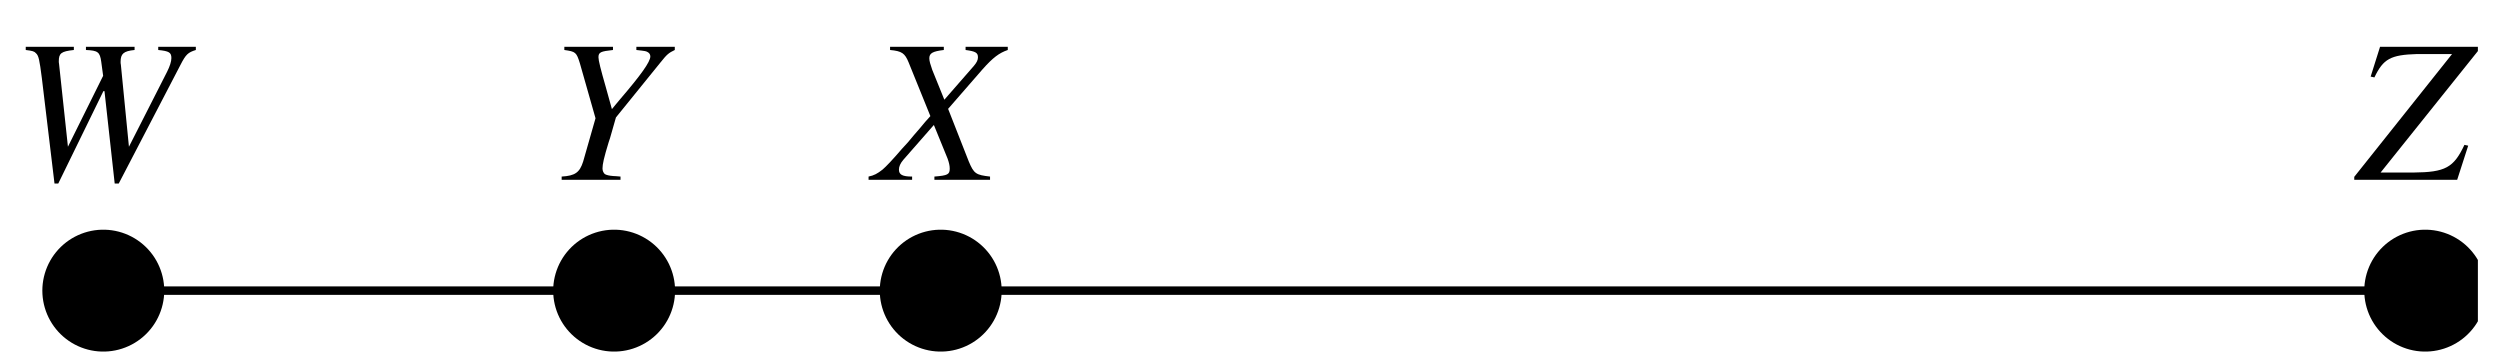 <?xml version="1.0" encoding="UTF-8"?>
<svg xmlns="http://www.w3.org/2000/svg" xmlns:xlink="http://www.w3.org/1999/xlink" width="145.36" height="20.72" viewBox="0 0 145.36 20.72">
<defs>
<g>
<g id="glyph-0-0">
</g>
<g id="glyph-0-1">
<path d="M 10.734 -7.734 L 8.547 -7.734 L 8.547 -7.547 C 9.172 -7.484 9.312 -7.406 9.312 -7.078 C 9.312 -6.875 9.219 -6.594 9.062 -6.281 L 6.844 -1.922 L 6.375 -6.688 C 6.359 -6.734 6.359 -6.828 6.359 -6.859 C 6.359 -7.328 6.531 -7.484 7.172 -7.547 L 7.172 -7.734 L 4.344 -7.734 L 4.344 -7.547 C 5.031 -7.516 5.156 -7.438 5.234 -6.859 L 5.344 -6.047 L 3.297 -1.922 L 2.781 -6.734 C 2.766 -6.781 2.766 -6.875 2.766 -6.891 C 2.766 -7.359 2.906 -7.469 3.641 -7.547 L 3.641 -7.734 L 0.844 -7.734 L 0.844 -7.547 C 1.234 -7.5 1.344 -7.469 1.438 -7.359 C 1.594 -7.219 1.641 -7 1.781 -5.906 L 2.516 0.219 L 2.734 0.219 L 5.359 -5.156 L 5.422 -5.156 L 6.016 0.219 L 6.25 0.219 L 9.844 -6.688 C 10.156 -7.297 10.281 -7.406 10.734 -7.547 Z M 10.734 -7.734 "/>
</g>
<g id="glyph-0-2">
</g>
<g id="glyph-0-3">
<path d="M 1.078 -7.547 C 1.734 -7.453 1.781 -7.422 1.984 -6.766 L 2.891 -3.578 L 2.172 -1.062 C 1.969 -0.422 1.703 -0.234 0.922 -0.188 L 0.922 0 L 4.344 0 L 4.344 -0.188 C 4.156 -0.203 4.016 -0.219 3.922 -0.219 C 3.719 -0.234 3.547 -0.266 3.438 -0.328 C 3.359 -0.391 3.297 -0.516 3.297 -0.656 C 3.297 -0.906 3.375 -1.266 3.656 -2.188 C 3.688 -2.297 3.719 -2.375 3.734 -2.422 L 4.078 -3.625 L 6.672 -6.828 C 7.047 -7.297 7.141 -7.375 7.5 -7.547 L 7.5 -7.734 L 5.266 -7.734 L 5.266 -7.547 C 5.828 -7.484 5.828 -7.484 5.953 -7.406 C 6.031 -7.359 6.078 -7.266 6.078 -7.172 C 6.078 -6.859 5.531 -6.094 4.297 -4.656 C 4.094 -4.422 4.031 -4.328 3.844 -4.109 C 3.703 -4.625 3.641 -4.828 3.484 -5.406 C 3.188 -6.438 3.062 -6.938 3.062 -7.125 C 3.062 -7.422 3.203 -7.469 3.906 -7.547 L 3.906 -7.734 L 1.078 -7.734 Z M 1.078 -7.547 "/>
</g>
<g id="glyph-0-4">
<path d="M 7.75 -7.734 L 5.297 -7.734 L 5.297 -7.547 C 5.875 -7.469 6.016 -7.391 6.016 -7.125 C 6.016 -6.969 5.953 -6.828 5.781 -6.625 L 4.062 -4.656 L 3.359 -6.391 C 3.25 -6.703 3.188 -6.906 3.188 -7.062 C 3.188 -7.359 3.375 -7.469 4.031 -7.547 L 4.031 -7.734 L 0.906 -7.734 L 0.906 -7.547 C 1.594 -7.484 1.766 -7.359 1.984 -6.828 L 3.25 -3.703 C 3.047 -3.484 2.844 -3.25 2.656 -3.016 C 2.406 -2.734 2.172 -2.453 1.938 -2.172 C 1.828 -2.047 1.703 -1.922 1.594 -1.797 C 1.031 -1.141 0.672 -0.766 0.469 -0.594 C 0.172 -0.359 -0.031 -0.25 -0.344 -0.188 L -0.344 0 L 2.188 0 L 2.188 -0.188 C 1.625 -0.188 1.422 -0.297 1.422 -0.594 C 1.422 -0.766 1.5 -0.953 1.672 -1.156 L 3.453 -3.188 L 4.25 -1.234 C 4.328 -1.016 4.375 -0.828 4.375 -0.656 C 4.375 -0.312 4.266 -0.25 3.484 -0.188 L 3.484 0 L 6.719 0 L 6.719 -0.188 C 5.891 -0.281 5.781 -0.359 5.484 -1.062 L 4.281 -4.125 L 6.281 -6.422 C 6.891 -7.109 7.25 -7.375 7.75 -7.547 Z M 7.75 -7.734 "/>
</g>
<g id="glyph-0-5">
<path d="M 7.172 -7.734 L 1.422 -7.734 L 0.875 -6 L 1.094 -5.953 C 1.609 -7.031 2.031 -7.266 3.578 -7.312 L 5.609 -7.312 L -0.078 -0.172 L -0.078 0 L 5.906 0 L 6.547 -1.984 L 6.328 -2.031 C 5.703 -0.703 5.219 -0.438 3.359 -0.422 L 1.453 -0.422 L 7.172 -7.562 Z M 7.172 -7.734 "/>
</g>
</g>
<clipPath id="clip-0">
<path clip-rule="nonzero" d="M 2 13 L 10 13 L 10 20.445 L 2 20.445 Z M 2 13 "/>
</clipPath>
<clipPath id="clip-1">
<path clip-rule="nonzero" d="M 32 13 L 40 13 L 40 20.445 L 32 20.445 Z M 32 13 "/>
</clipPath>
<clipPath id="clip-2">
<path clip-rule="nonzero" d="M 50 13 L 59 13 L 59 20.445 L 50 20.445 Z M 50 13 "/>
</clipPath>
<clipPath id="clip-3">
<path clip-rule="nonzero" d="M 137 13 L 144.074 13 L 144.074 20.445 L 137 20.445 Z M 137 13 "/>
</clipPath>
<clipPath id="clip-4">
<path clip-rule="nonzero" d="M 136 2 L 144.074 2 L 144.074 11 L 136 11 Z M 136 2 "/>
</clipPath>
</defs>
<path fill="none" stroke-width="5" stroke-linecap="round" stroke-linejoin="round" stroke="rgb(0%, 0%, 0%)" stroke-opacity="1" stroke-miterlimit="10" d="M 54.07 35.813 L 1417.761 35.813 " transform="matrix(0.099, 0, 0, -0.099, 0.653, 20.444)"/>
<g clip-path="url(#clip-0)">
<path fill="none" stroke-width="71.595" stroke-linecap="round" stroke-linejoin="round" stroke="rgb(0%, 0%, 0%)" stroke-opacity="1" stroke-miterlimit="10" d="M 54.07 35.813 L 54.07 35.813 " transform="matrix(0.099, 0, 0, -0.099, 0.653, 20.444)"/>
</g>
<g clip-path="url(#clip-1)">
<path fill="none" stroke-width="71.595" stroke-linecap="round" stroke-linejoin="round" stroke="rgb(0%, 0%, 0%)" stroke-opacity="1" stroke-miterlimit="10" d="M 354.086 35.813 L 354.086 35.813 " transform="matrix(0.099, 0, 0, -0.099, 0.653, 20.444)"/>
</g>
<g clip-path="url(#clip-2)">
<path fill="none" stroke-width="71.595" stroke-linecap="round" stroke-linejoin="round" stroke="rgb(0%, 0%, 0%)" stroke-opacity="1" stroke-miterlimit="10" d="M 545.902 35.813 L 545.902 35.813 " transform="matrix(0.099, 0, 0, -0.099, 0.653, 20.444)"/>
</g>
<g clip-path="url(#clip-3)">
<path fill="none" stroke-width="71.595" stroke-linecap="round" stroke-linejoin="round" stroke="rgb(0%, 0%, 0%)" stroke-opacity="1" stroke-miterlimit="10" d="M 1417.761 35.813 L 1417.761 35.813 " transform="matrix(0.099, 0, 0, -0.099, 0.653, 20.444)"/>
</g>
<g fill="rgb(0%, 0%, 0%)" fill-opacity="1">
<use xlink:href="#glyph-0-1" x="0.653" y="10.454"/>
<use xlink:href="#glyph-0-2" x="10.516" y="10.454"/>
</g>
<g fill="rgb(0%, 0%, 0%)" fill-opacity="1">
<use xlink:href="#glyph-0-3" x="31.735" y="10.454"/>
<use xlink:href="#glyph-0-2" x="38.318" y="10.454"/>
</g>
<g fill="rgb(0%, 0%, 0%)" fill-opacity="1">
<use xlink:href="#glyph-0-4" x="50.846" y="10.454"/>
<use xlink:href="#glyph-0-2" x="58.08" y="10.454"/>
</g>
<g clip-path="url(#clip-4)">
<g fill="rgb(0%, 0%, 0%)" fill-opacity="1">
<use xlink:href="#glyph-0-5" x="136.964" y="10.454"/>
<use xlink:href="#glyph-0-2" x="143.547" y="10.454"/>
</g>
</g>
</svg>
